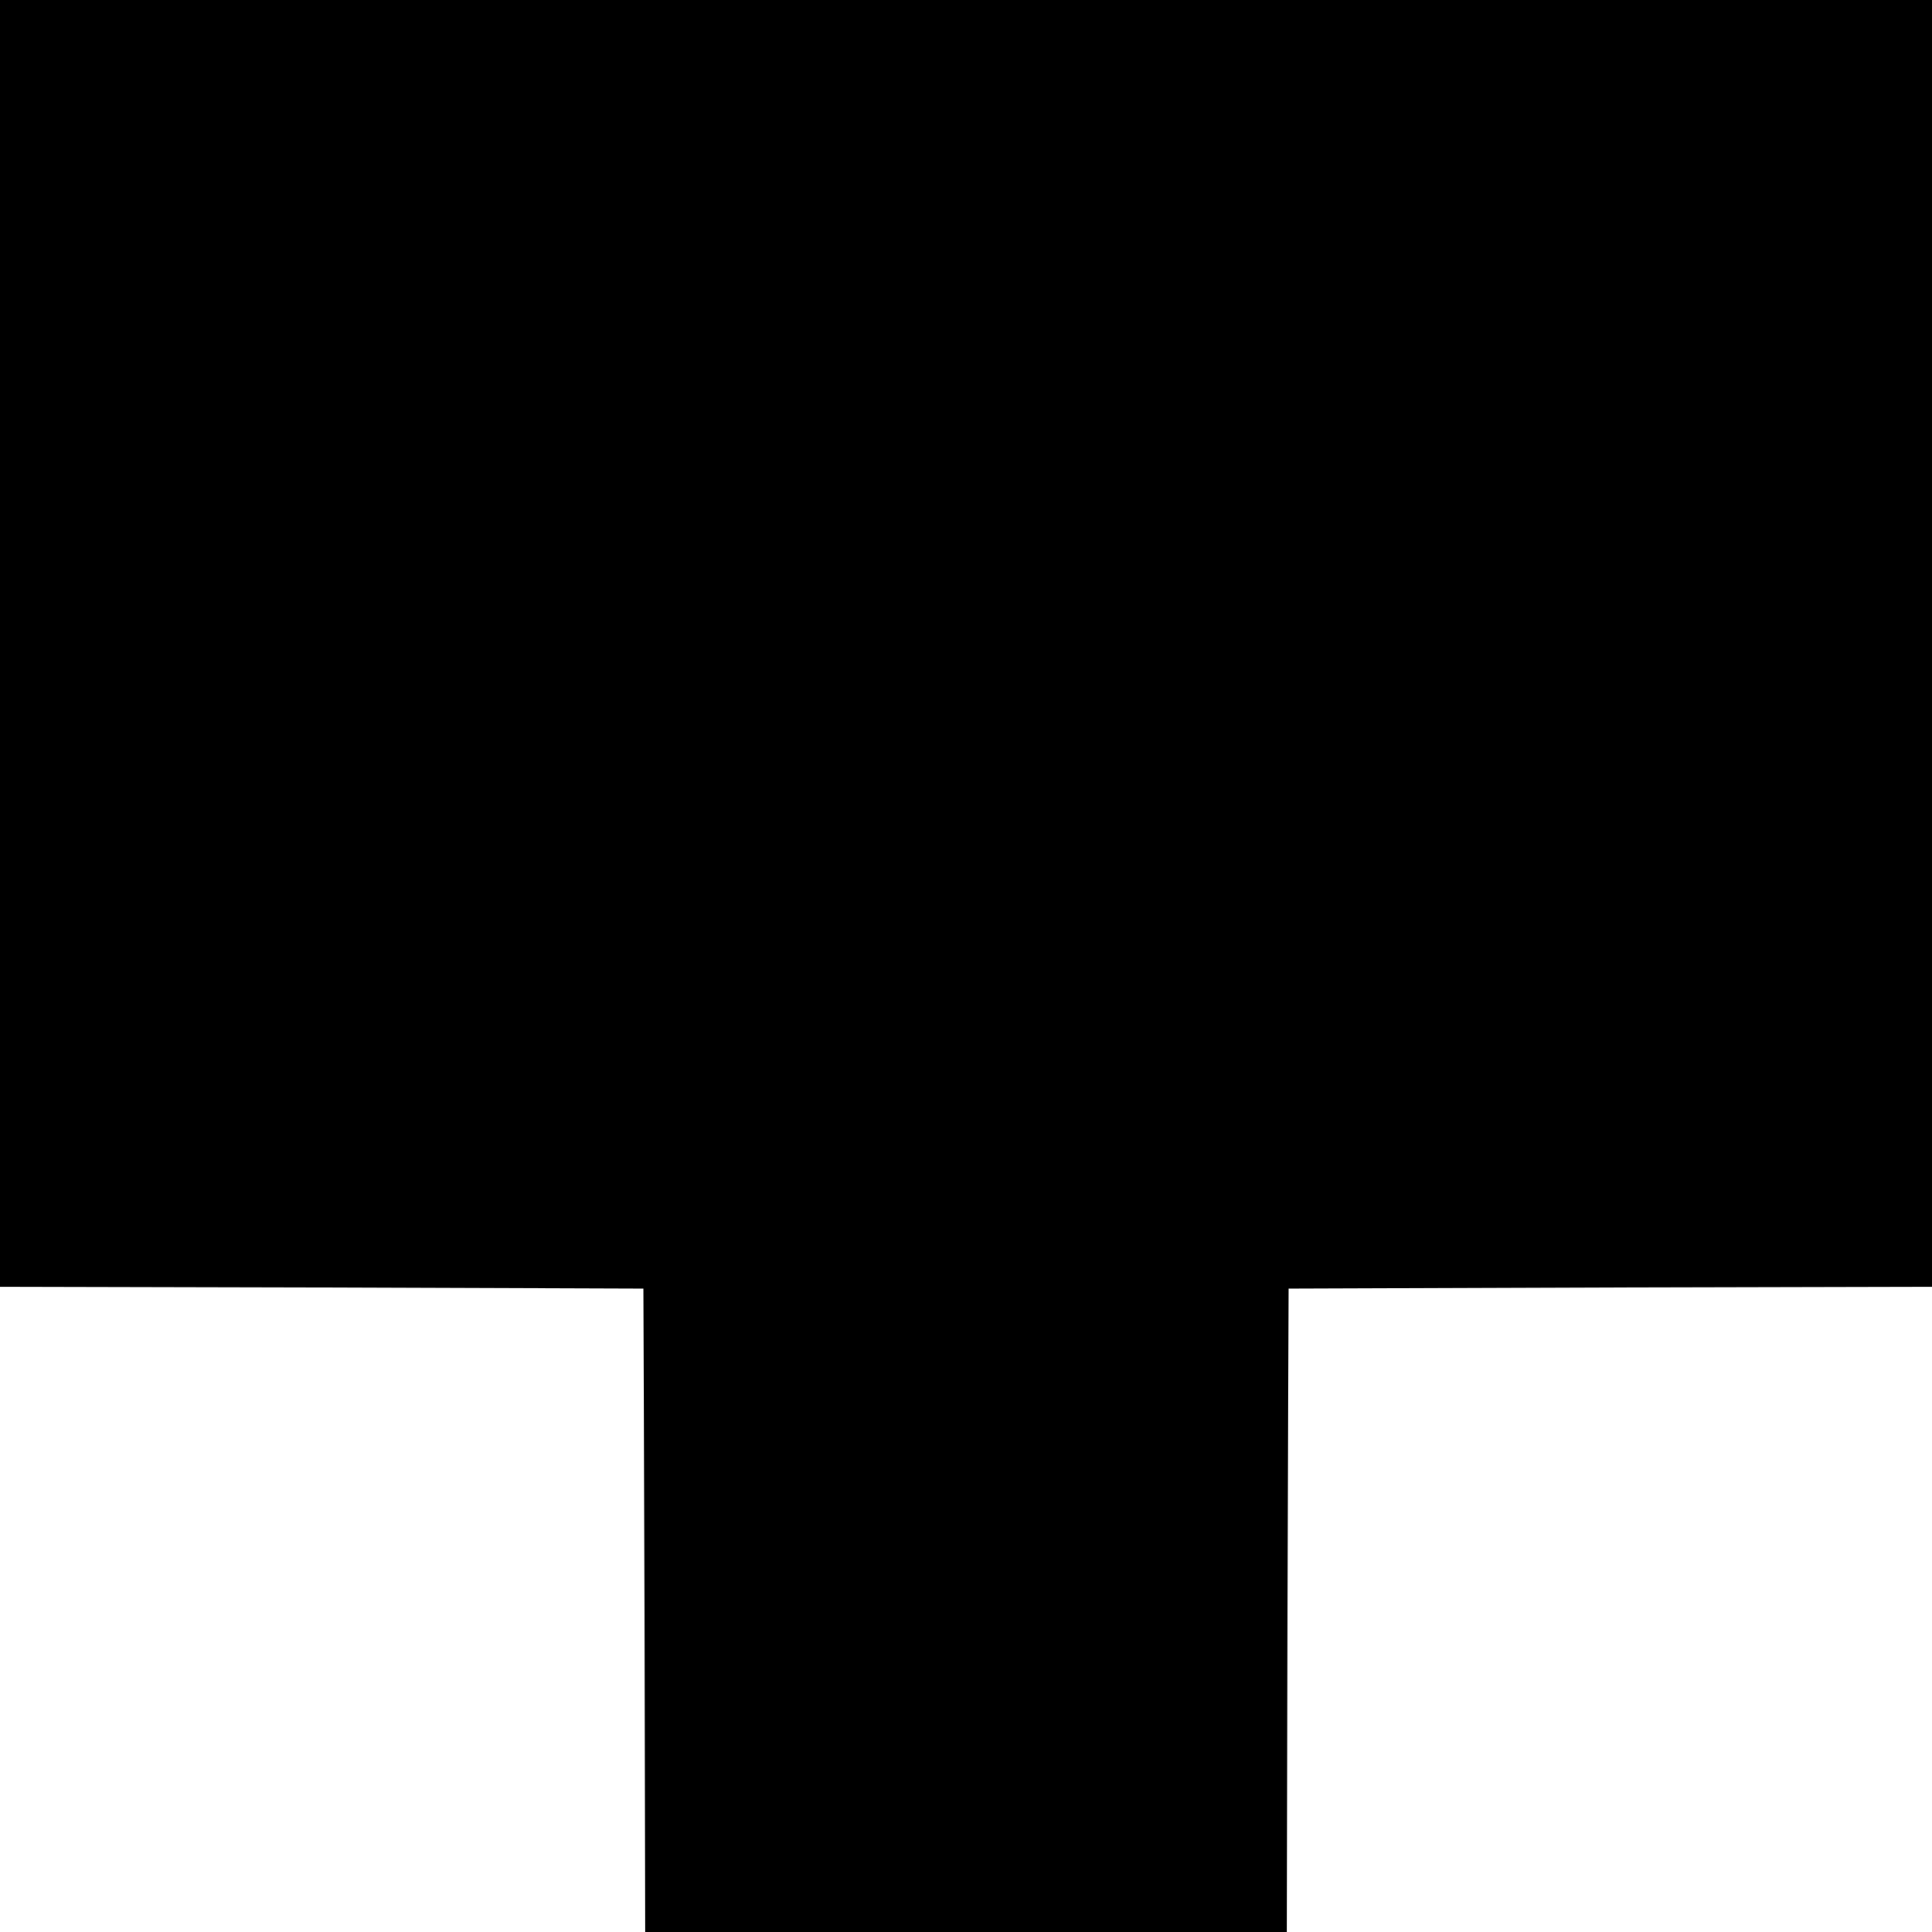 <svg version="1" xmlns="http://www.w3.org/2000/svg" width="682.667" height="682.667" viewBox="0 0 512 512"><path d="M0 170.5V341l85.3.2 85.2.3.3 85.3.2 85.2h170l.2-85.2.3-85.3 85.3-.3 85.2-.2V0H0v170.5z"/></svg>